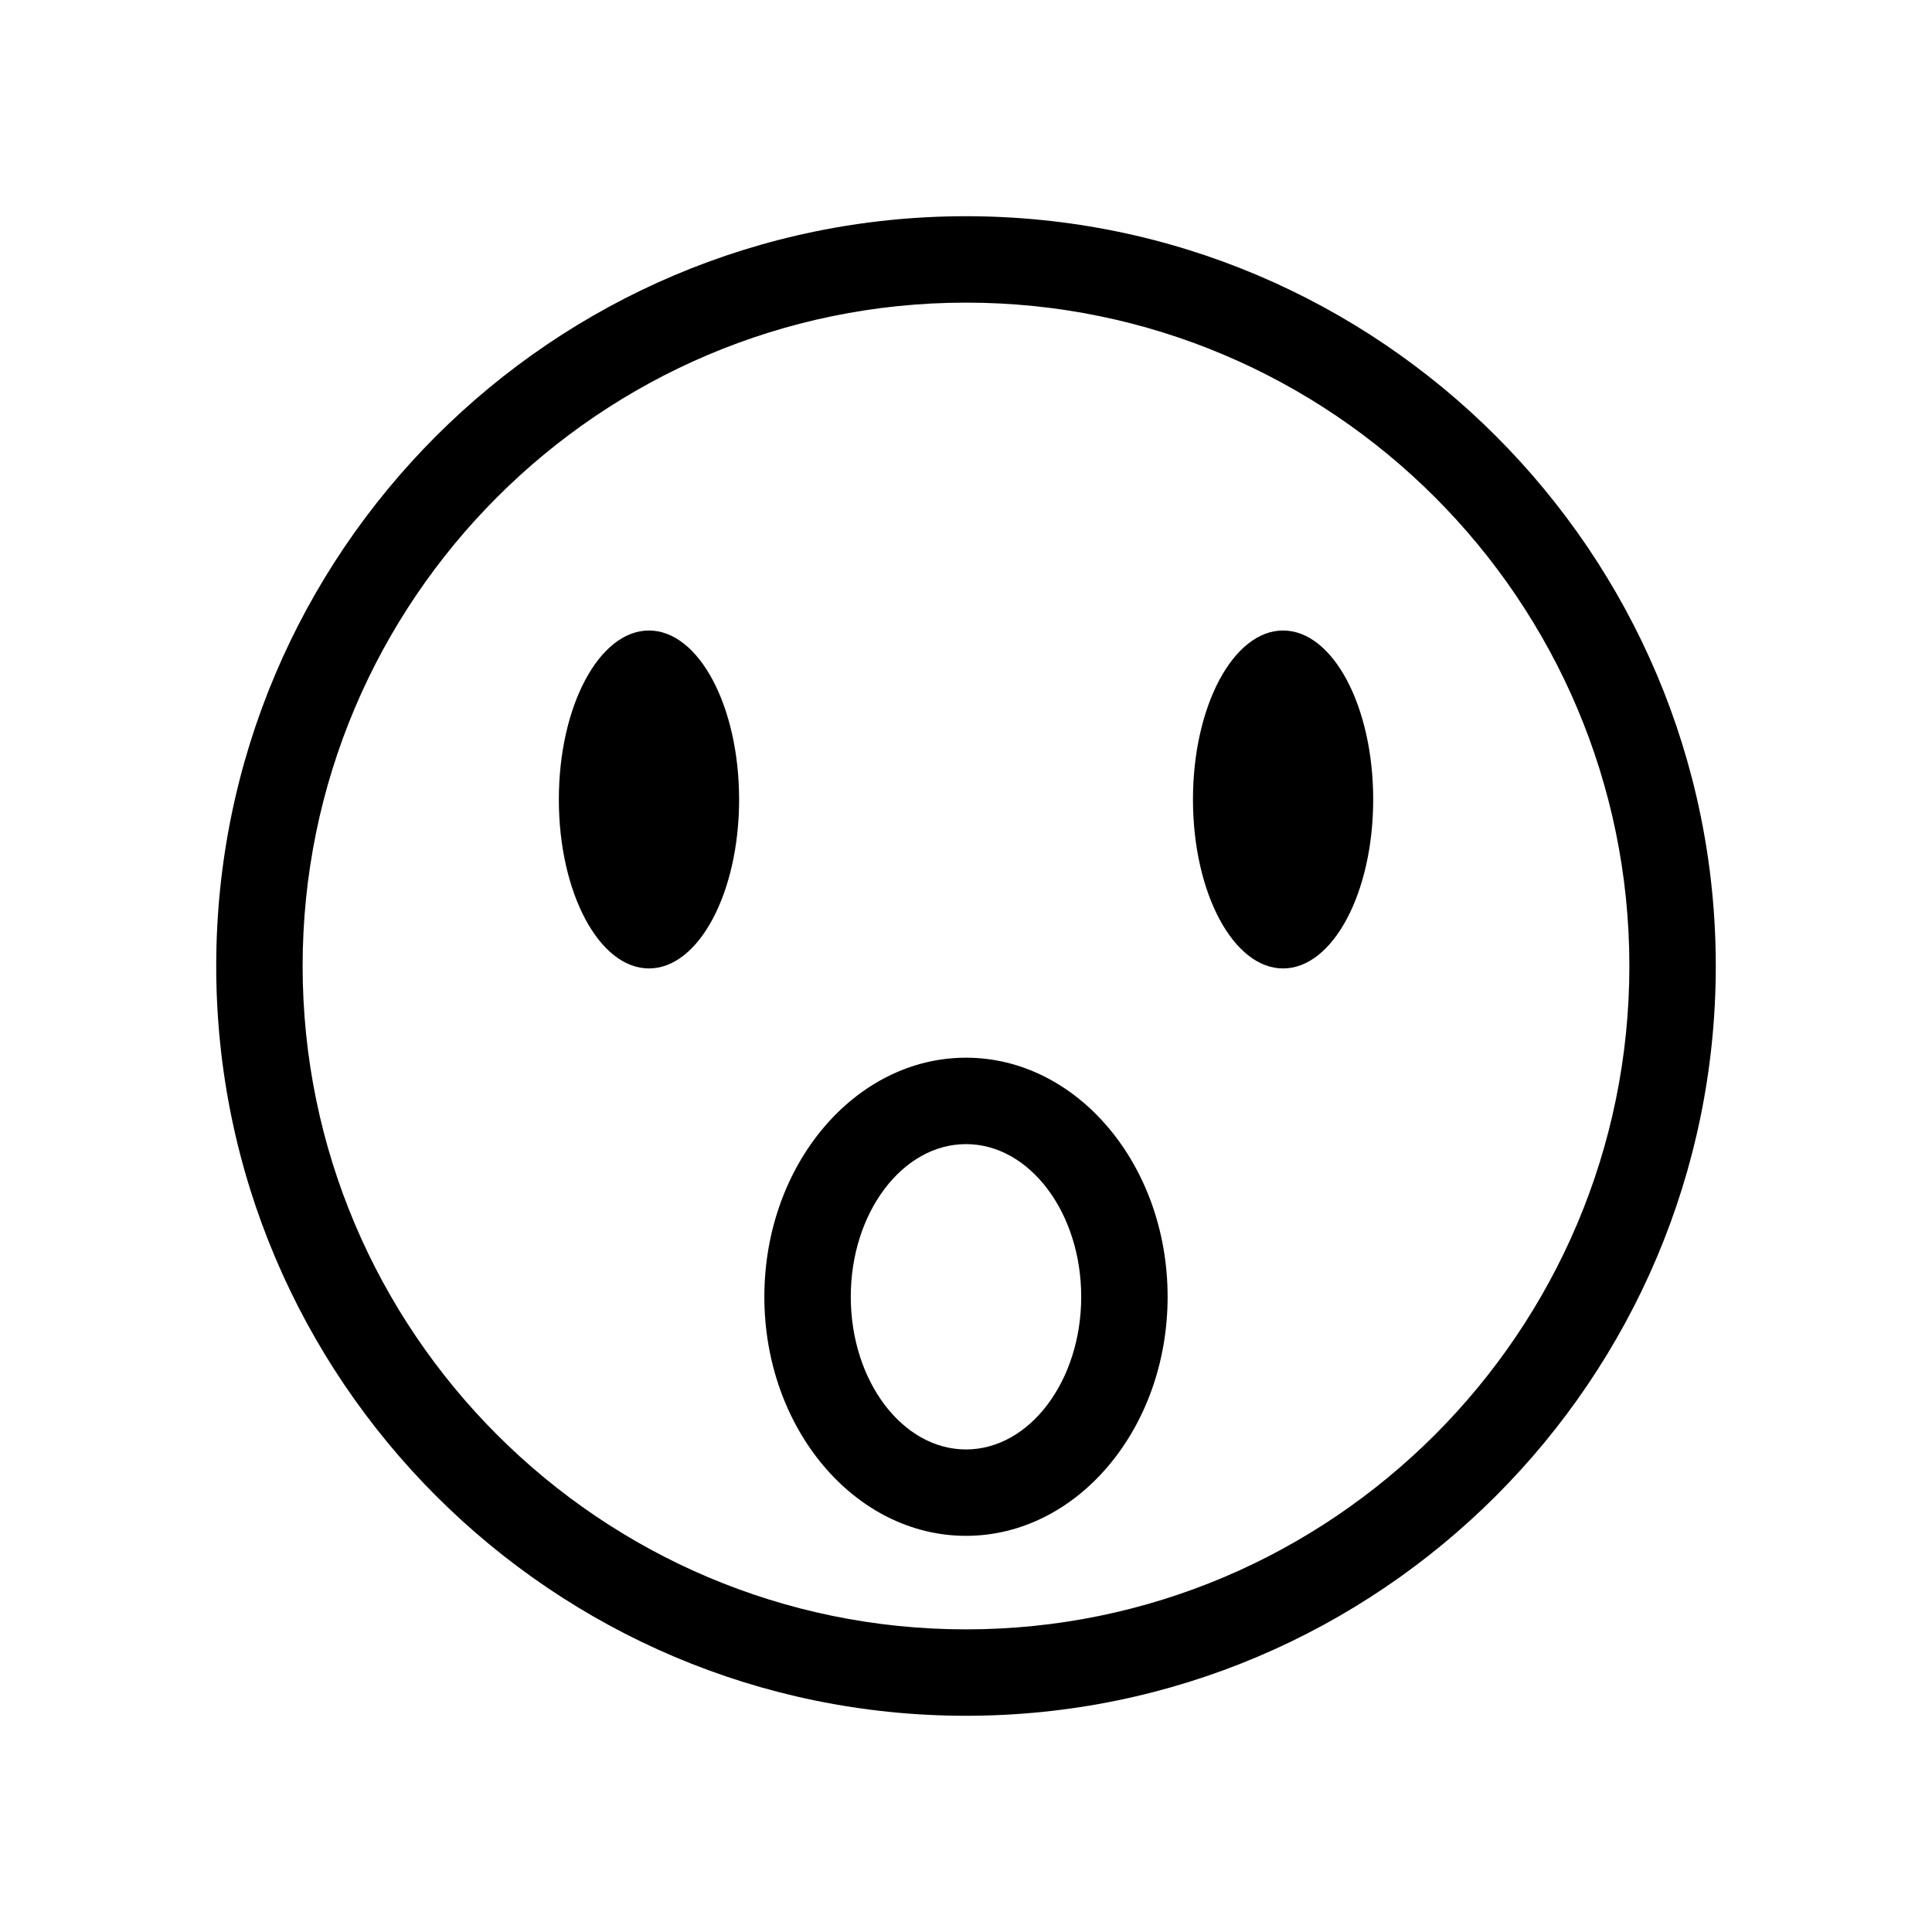 <?xml version="1.0" encoding="UTF-8"?>
<!-- Uploaded to: SVG Repo, www.svgrepo.com, Generator: SVG Repo Mixer Tools -->
<svg fill="#000000" width="800px" height="800px" version="1.1" viewBox="144 144 512 512" xmlns="http://www.w3.org/2000/svg">
 <g>
  <path d="m400 201.3c-109.56 0-198.7 89.133-198.7 198.7 0 109.56 89.133 198.7 198.7 198.7 109.56-0.004 198.7-89.141 198.7-198.7 0-109.56-89.133-198.7-198.7-198.7zm0 374.5c-96.938 0-175.8-78.863-175.8-175.8 0-96.938 78.859-175.8 175.8-175.8 96.938-0.004 175.8 78.859 175.8 175.8 0 96.93-78.859 175.8-175.8 175.8z"/>
  <path d="m400 424.3c-29.465 0-53.438 28.426-53.438 63.359 0 34.938 23.973 63.355 53.438 63.355s53.43-28.418 53.43-63.355-23.969-63.359-53.43-63.359zm0 103.82c-16.836 0-30.535-18.152-30.535-40.457 0-22.309 13.699-40.461 30.535-40.461 16.836 0 30.531 18.152 30.531 40.461 0 22.305-13.695 40.457-30.531 40.457z"/>
  <path d="m339.87 355.87c0 24.73-10.695 44.777-23.887 44.777-13.191 0-23.883-20.047-23.883-44.777 0-24.734 10.691-44.781 23.883-44.781 13.191 0 23.887 20.047 23.887 44.781"/>
  <path d="m507.91 355.87c0 24.73-10.691 44.777-23.883 44.777-13.188 0-23.879-20.047-23.879-44.777 0-24.734 10.691-44.781 23.879-44.781 13.191 0 23.883 20.047 23.883 44.781"/>
 </g>
</svg>